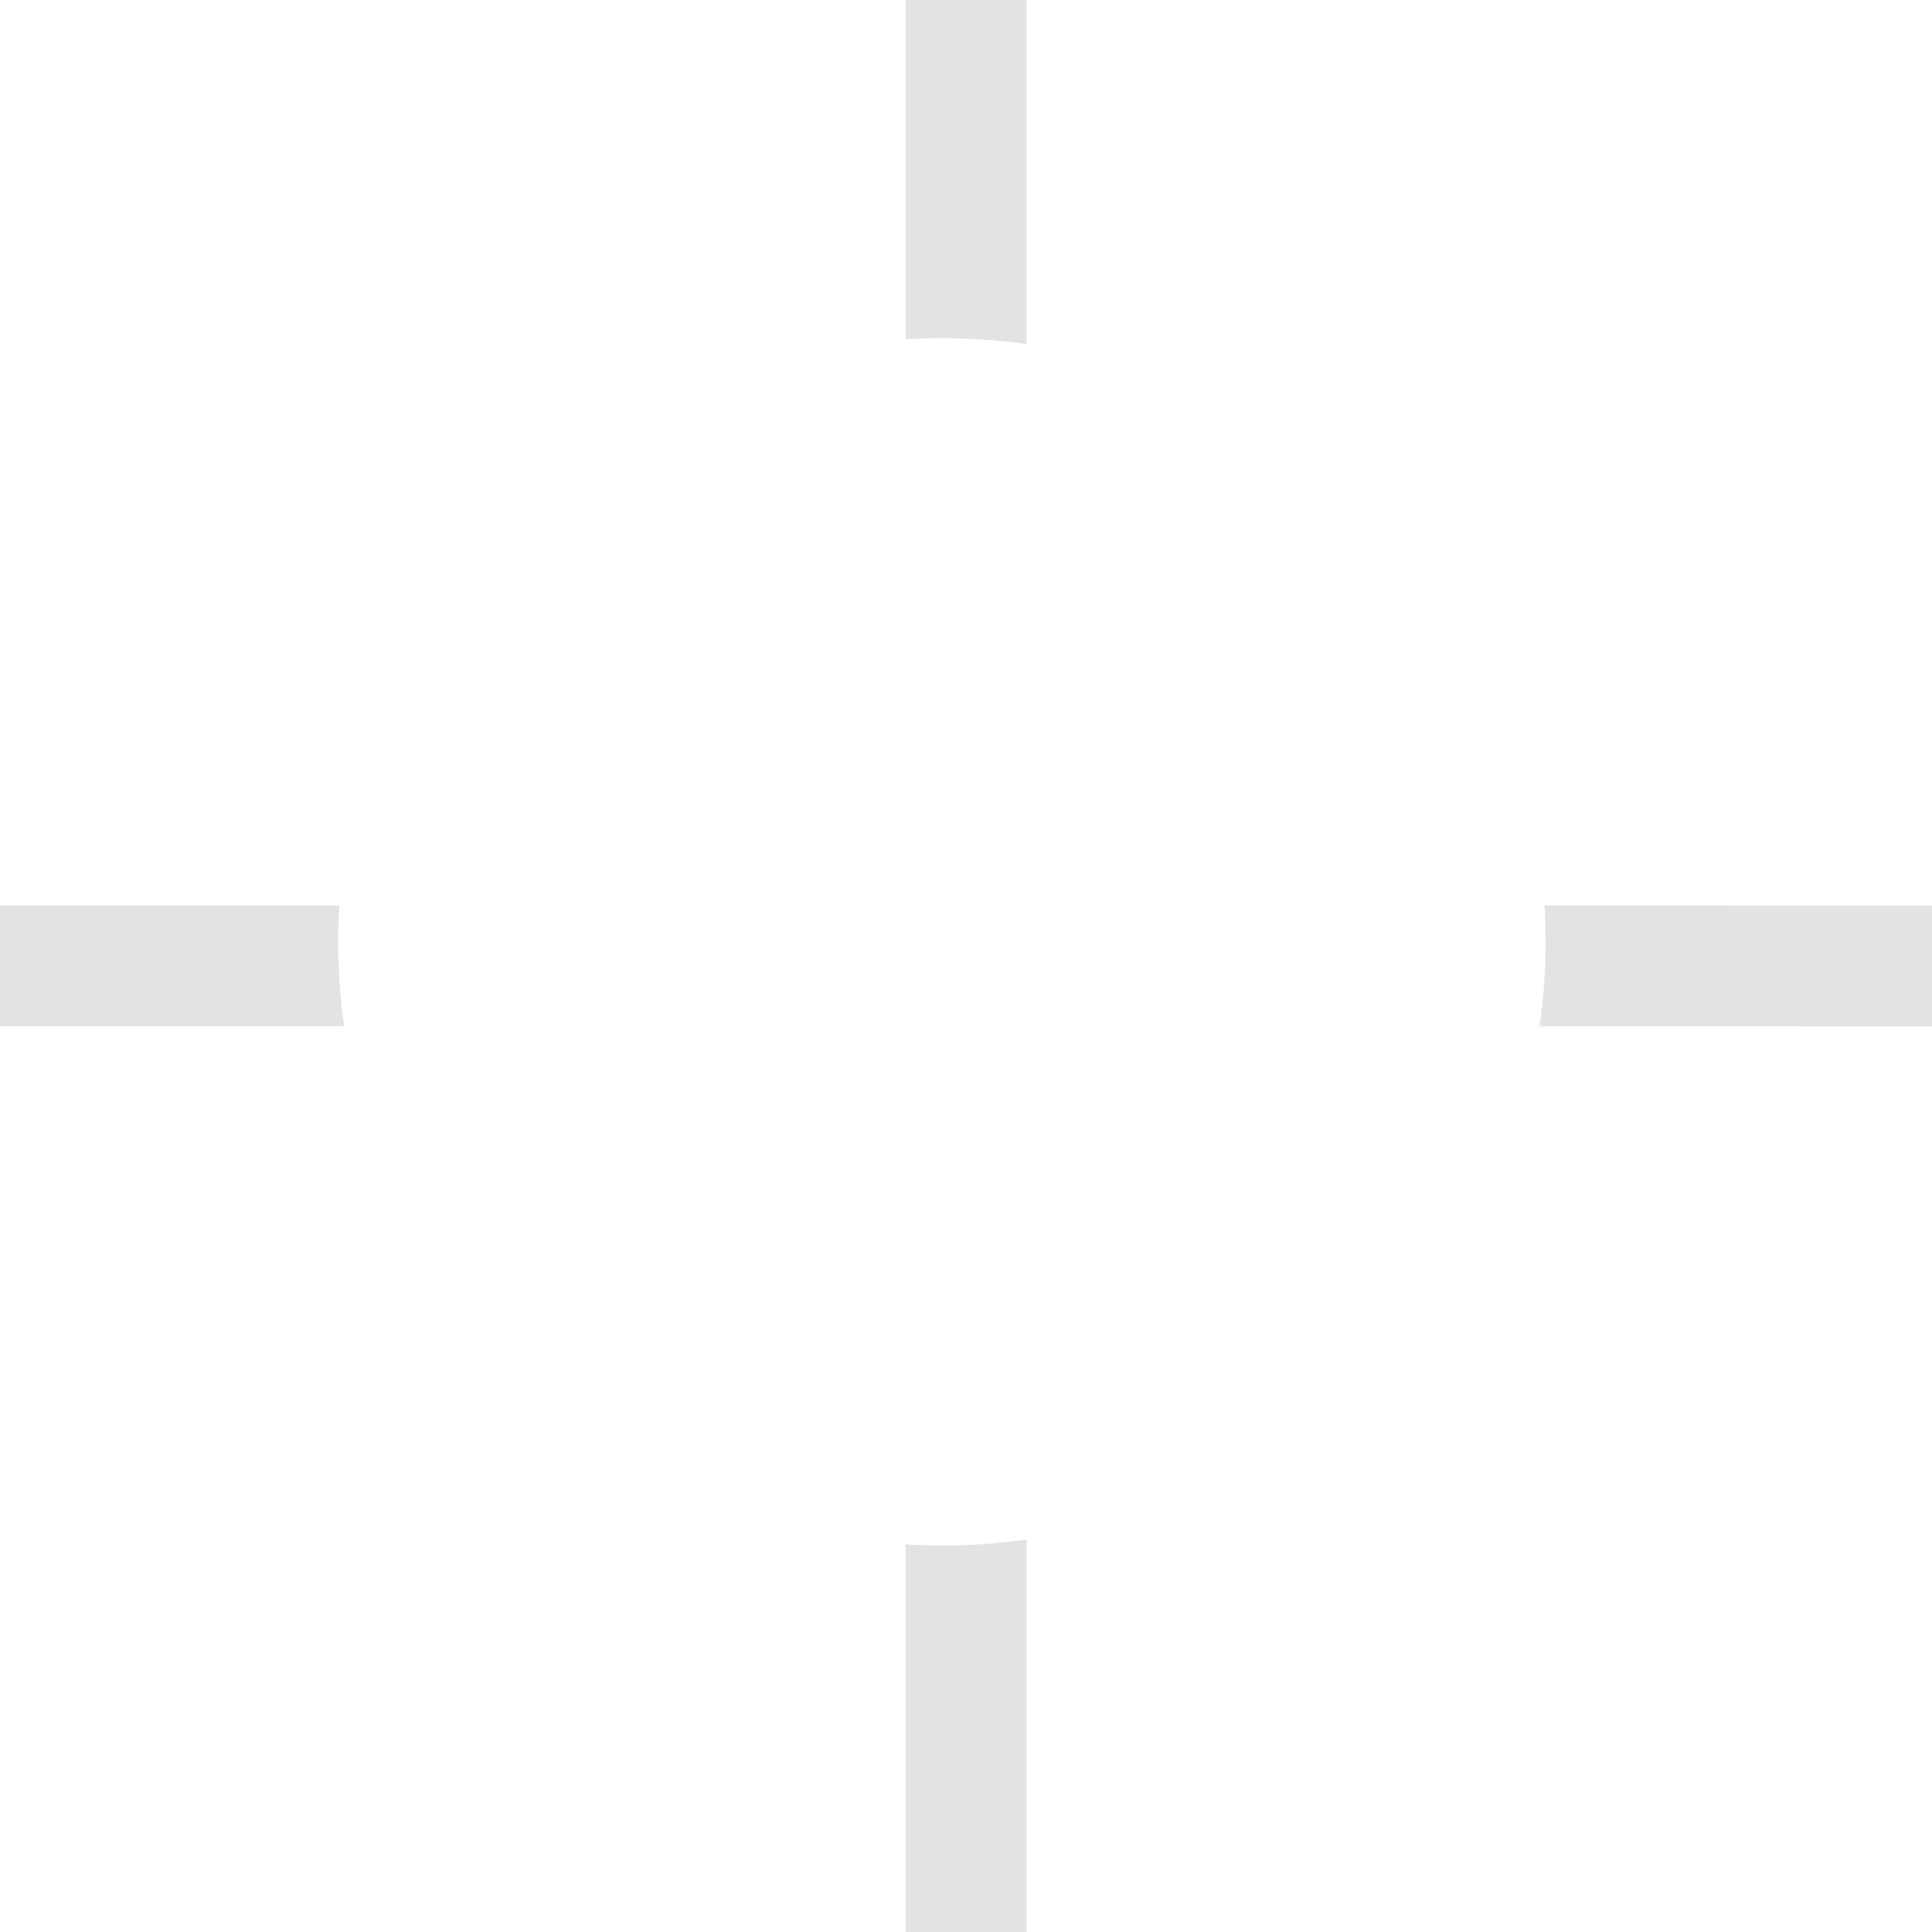 <svg xmlns="http://www.w3.org/2000/svg" fill="none" viewBox="0 0 32 32" height="32" width="32">
<path fill="#E3E3E3" d="M17.002 32H15.002V25.58C15.2 25.592 15.4 25.6 15.601 25.6C16.076 25.6 16.544 25.564 17.002 25.5V32ZM32 15V17L25.501 16.999C25.565 16.542 25.601 16.075 25.601 15.6C25.601 15.398 25.593 15.198 25.581 14.999L32 15ZM5.62 14.999C5.608 15.198 5.601 15.398 5.601 15.6C5.601 16.075 5.636 16.542 5.7 16.999H0V14.999H5.62ZM17.002 5.699C16.544 5.635 16.076 5.601 15.601 5.601C15.4 5.601 15.2 5.607 15.002 5.619V0H17.002V5.699Z"></path>
</svg>
